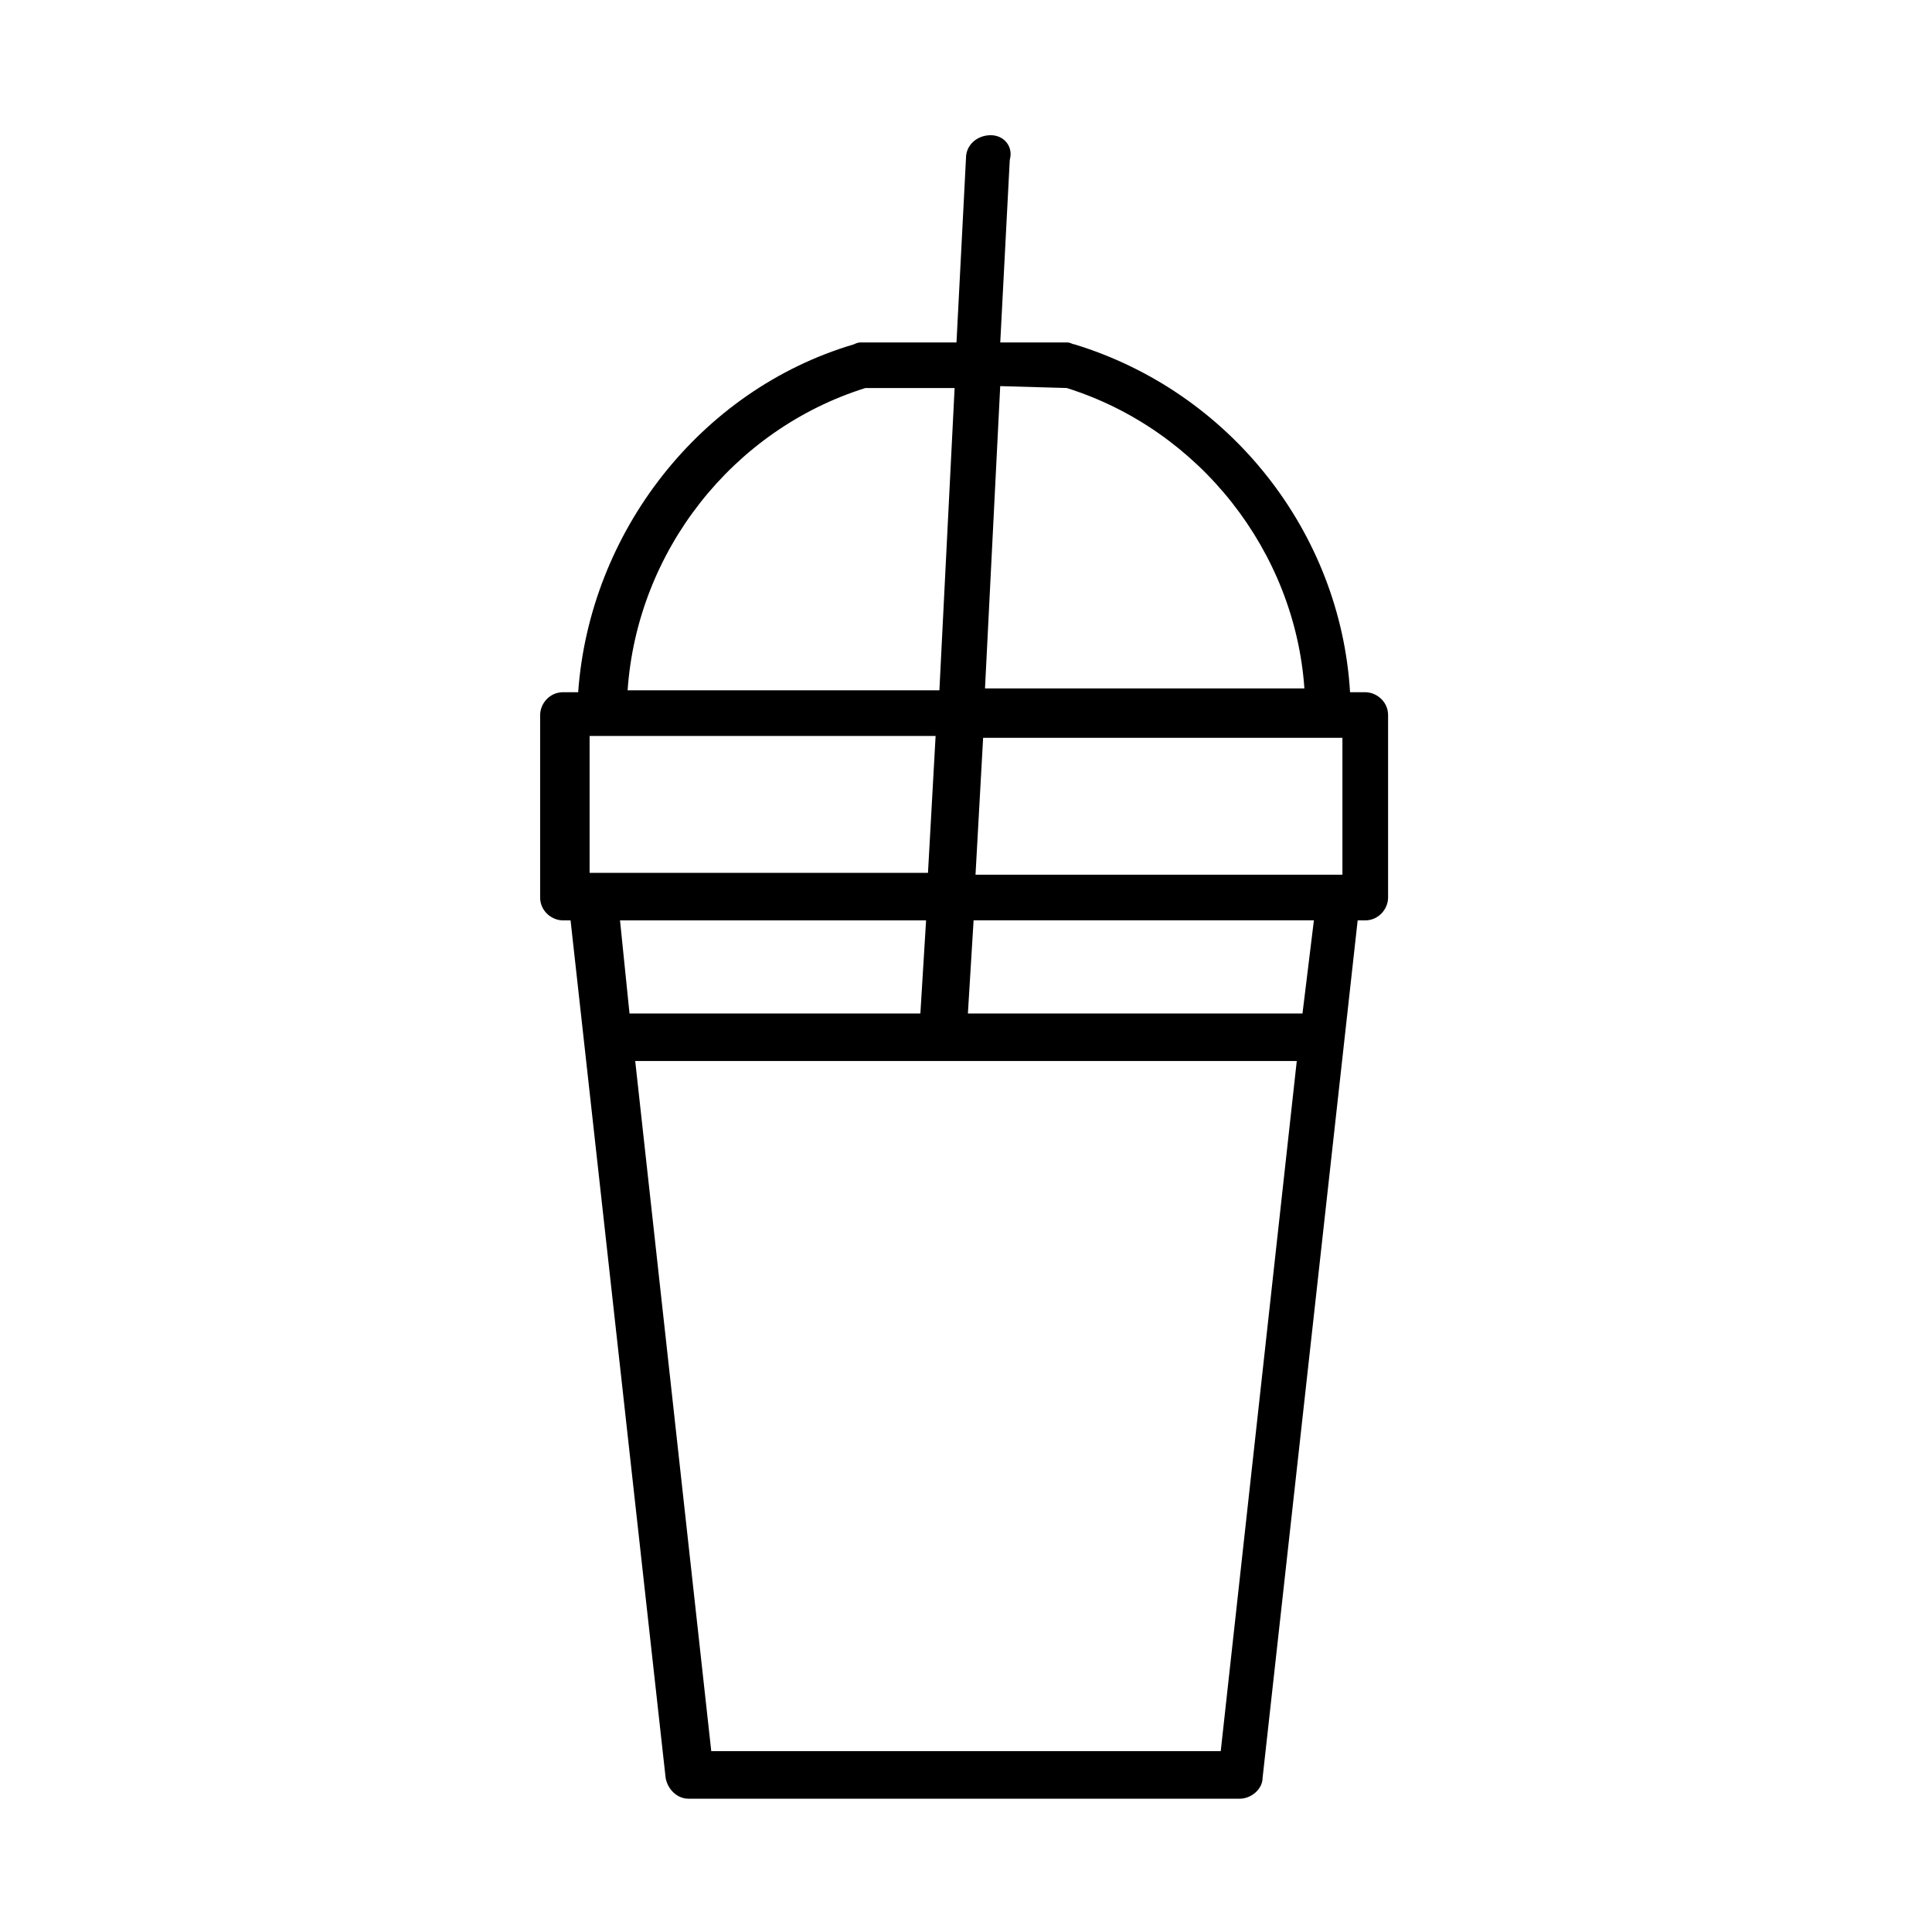 <?xml version="1.0" encoding="UTF-8"?>
<!-- Uploaded to: SVG Repo, www.svgrepo.com, Generator: SVG Repo Mixer Tools -->
<svg fill="#000000" width="800px" height="800px" version="1.1" viewBox="144 144 512 512" xmlns="http://www.w3.org/2000/svg">
 <path d="m406.55 179.83c-3.527 0-6.551 2.519-6.551 6.047l-2.519 48.871h-25.191c-0.504 0-1.008 0-2.016 0.504-40.809 12.09-70.031 49.879-73.051 92.195h-4.031c-3.527 0-6.047 3.023-6.047 6.047v48.367c0 3.527 3.023 6.047 6.047 6.047h2.016l25.191 227.22c0.504 3.023 3.023 5.543 6.047 5.543h146.11c3.023 0 6.047-2.519 6.047-5.543l25.191-227.22h2.016c3.527 0 6.047-3.023 6.047-6.047v-48.367c0-3.527-3.023-6.047-6.047-6.047h-4.031c-2.519-42.32-31.738-79.602-73.051-92.195-0.504 0-1.008-0.504-2.016-0.504h-17.633l2.519-48.367c1.004-3.527-1.516-6.551-5.043-6.551zm-33.25 67.008h23.68l-4.031 80.105h-82.625c2.519-36.777 27.711-69.02 62.977-80.105zm-73.051 128.47v-36.273h91.695l-2.019 36.273zm8.059 12.594h81.113l-1.512 24.688h-77.082zm159.2 220.16h-135.02l-20.152-182.88h175.32zm21.664-195.48h-88.672l1.512-24.688h90.184zm10.582-73.051v36.273h-97.234l2.016-36.273zm-73.055-92.703c35.266 11.082 60.457 43.328 62.977 79.602h-84.641l4.031-80.105z"/>
</svg>